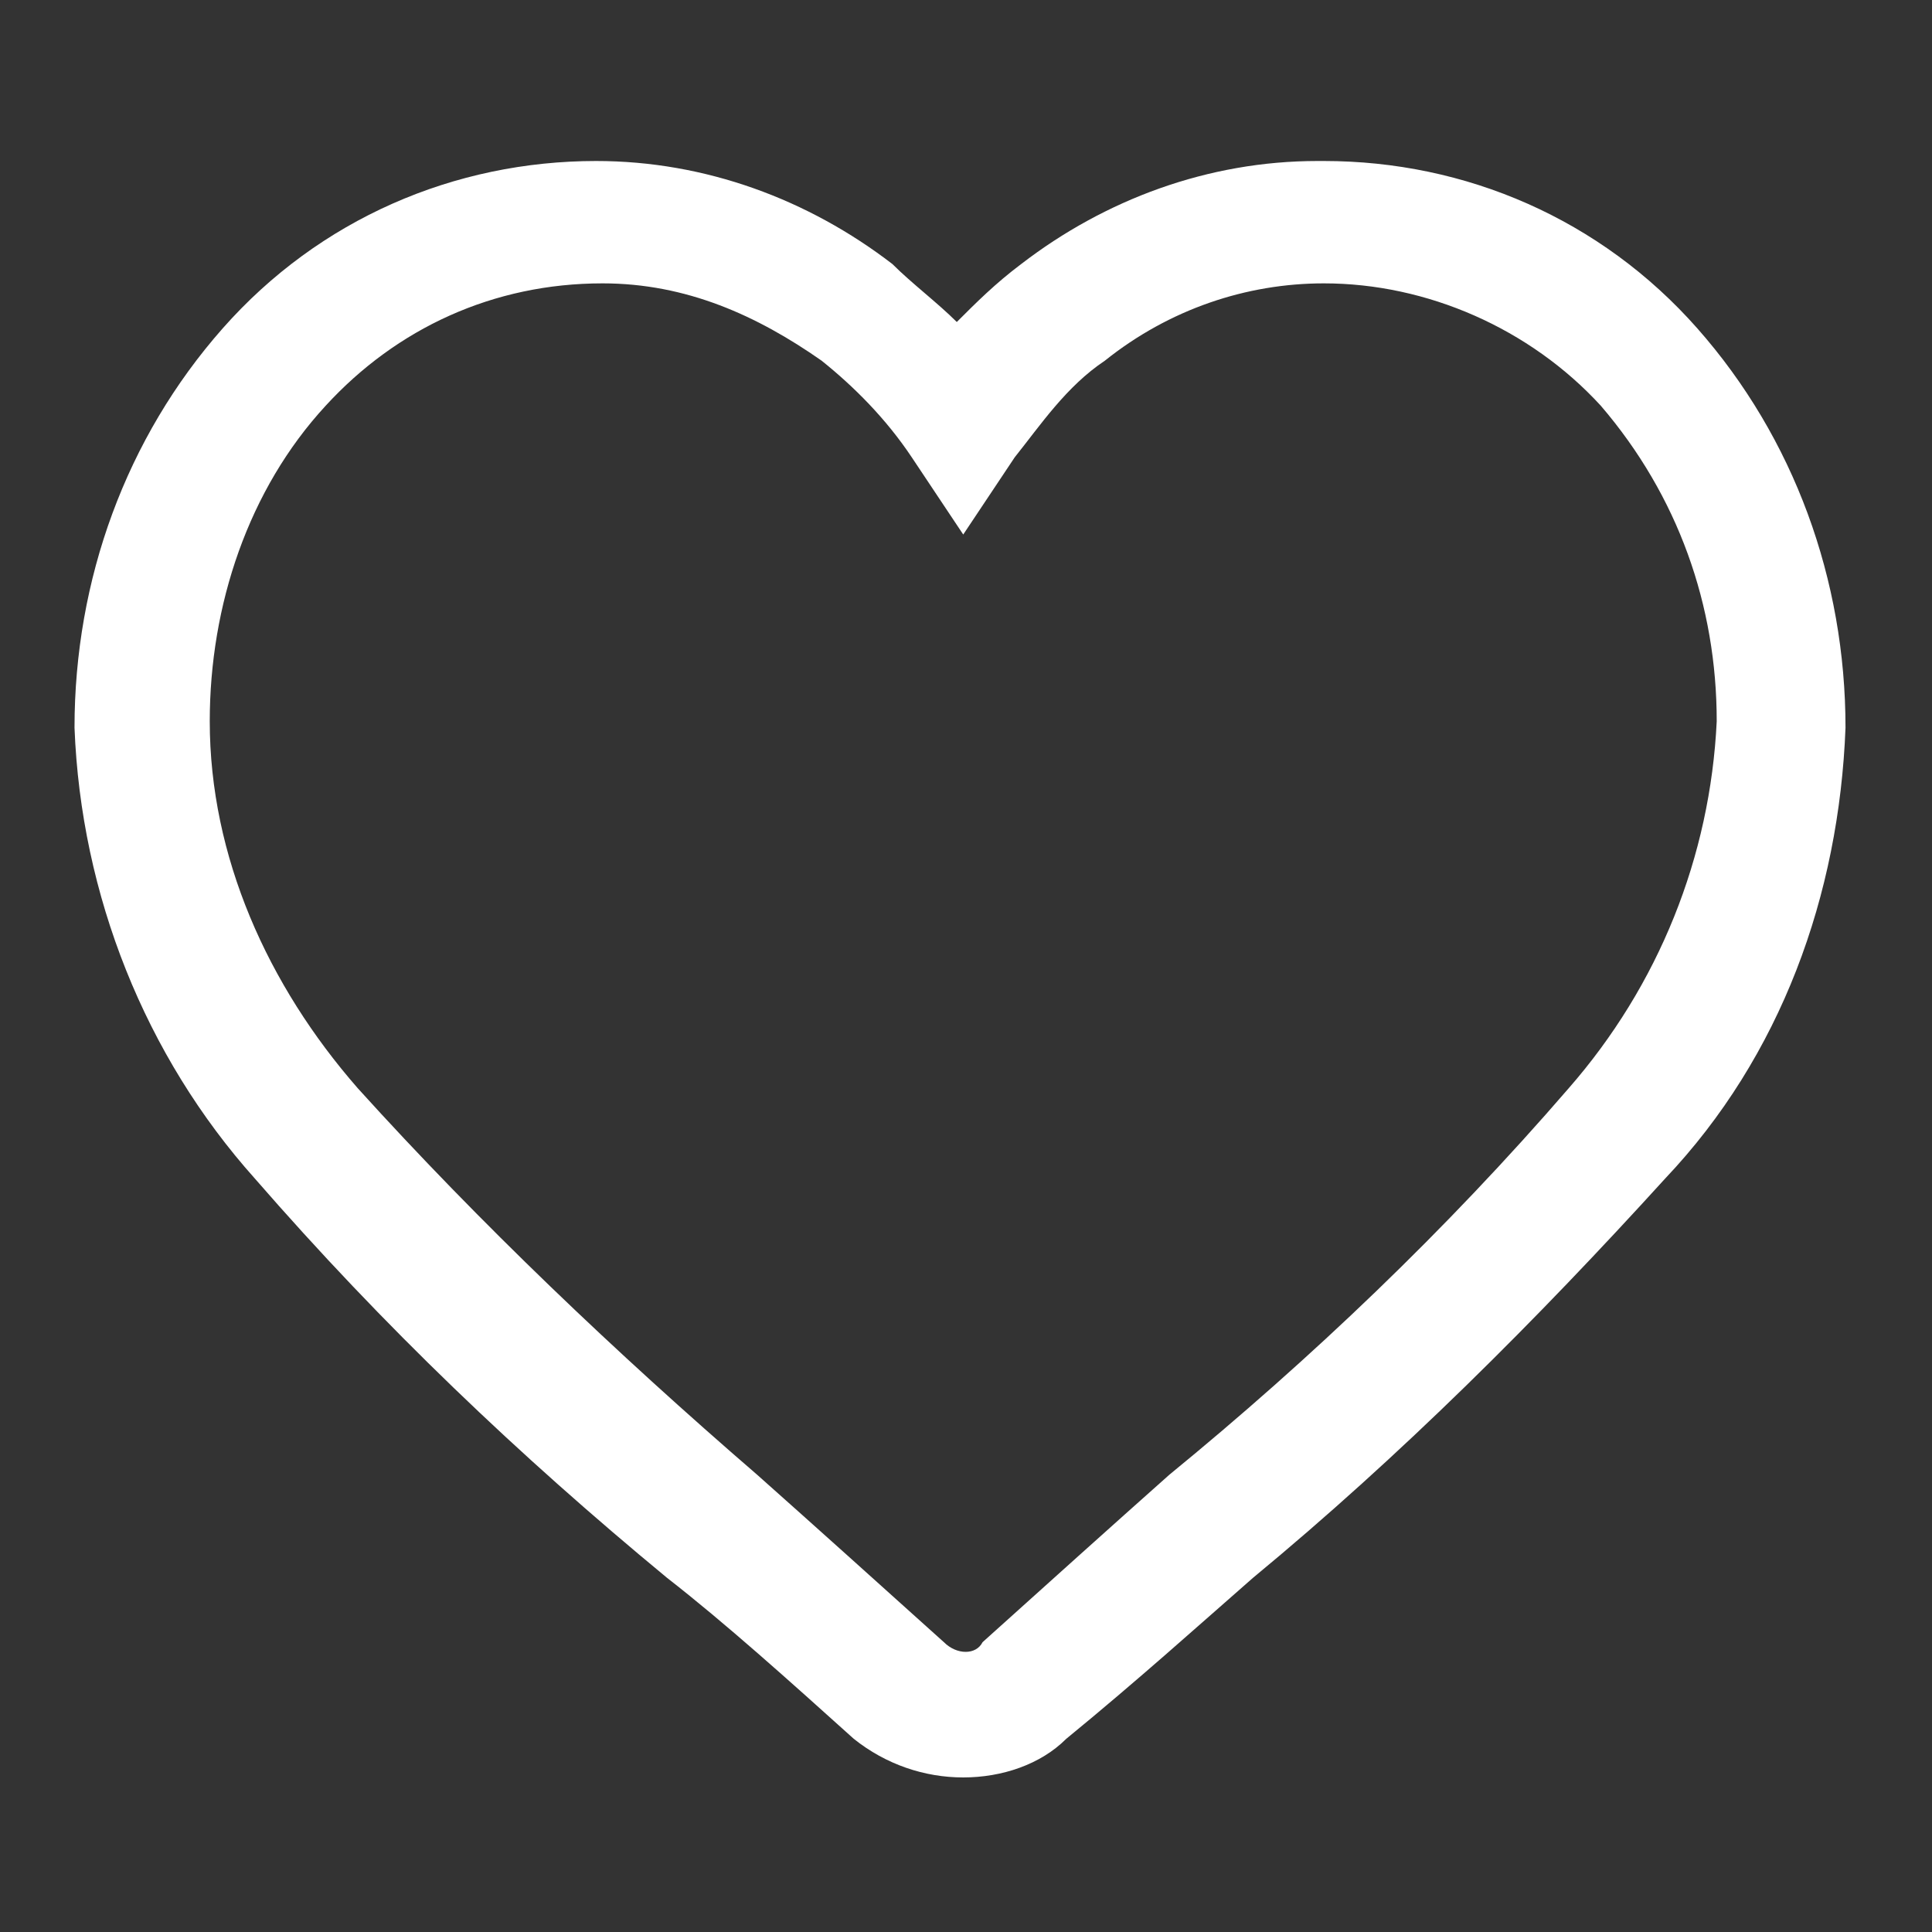 <?xml version="1.0" encoding="utf-8"?>
<!-- Generator: Adobe Illustrator 28.0.0, SVG Export Plug-In . SVG Version: 6.00 Build 0)  -->
<svg version="1.1" id="Camada_1" xmlns="http://www.w3.org/2000/svg" xmlns:xlink="http://www.w3.org/1999/xlink" x="0px" y="0px"
	 viewBox="0 0 30 30" style="enable-background:new 0 0 30 30;" xml:space="preserve">
<rect x="0" y="0" width="30" height="30" fill="#333333" stroke="none"/>
<style type="text/css">
	.st0{fill:#FFFFFF;}
</style>
<g id="heart" transform="translate(1510.557 53)">
	<g id="Path">
		<path class="st0" d="M-1495.6-25.4c-0.6,0-1.2-0.2-1.7-0.6c-1-0.9-2-1.8-2.9-2.5c-2.3-1.9-4.4-3.9-6.4-6.2c-1.7-1.9-2.7-4.4-2.8-7
			c0-2.3,0.8-4.5,2.3-6.2s3.6-2.6,5.8-2.6l0,0c1.7,0,3.3,0.6,4.6,1.6c0.3,0.3,0.7,0.6,1,0.9c0.3-0.3,0.6-0.6,1-0.9
			c1.3-1,2.9-1.6,4.6-1.6c0,0,0,0,0.1,0c2.2,0,4.3,0.9,5.8,2.6l0,0c1.5,1.7,2.3,3.9,2.3,6.2c-0.1,2.6-1,5.1-2.8,7
			c-2,2.2-4.1,4.3-6.4,6.2c-0.8,0.7-1.8,1.6-2.9,2.5C-1494.4-25.6-1495-25.4-1495.6-25.4z M-1501.2-48.6c-1.7,0-3.2,0.7-4.3,1.9
			c-1.2,1.3-1.8,3.1-1.8,4.9c0,2.1,0.9,4.1,2.3,5.7c1.9,2.1,4,4.1,6.2,6c0.9,0.8,1.9,1.7,2.9,2.6c0.2,0.2,0.5,0.2,0.6,0
			c1-0.9,2-1.8,2.9-2.6c2.2-1.8,4.3-3.8,6.2-6c1.4-1.6,2.2-3.6,2.3-5.7c0-1.8-0.6-3.5-1.8-4.9c-1.1-1.2-2.7-1.9-4.3-1.9l0,0
			c-1.2,0-2.4,0.4-3.4,1.2c-0.6,0.4-1,1-1.4,1.5l-0.8,1.2l-0.8-1.2c-0.4-0.6-0.9-1.1-1.4-1.5C-1498.8-48.1-1499.9-48.6-1501.2-48.6
			L-1501.2-48.6z"/>
	</g>
</g>
</svg>
